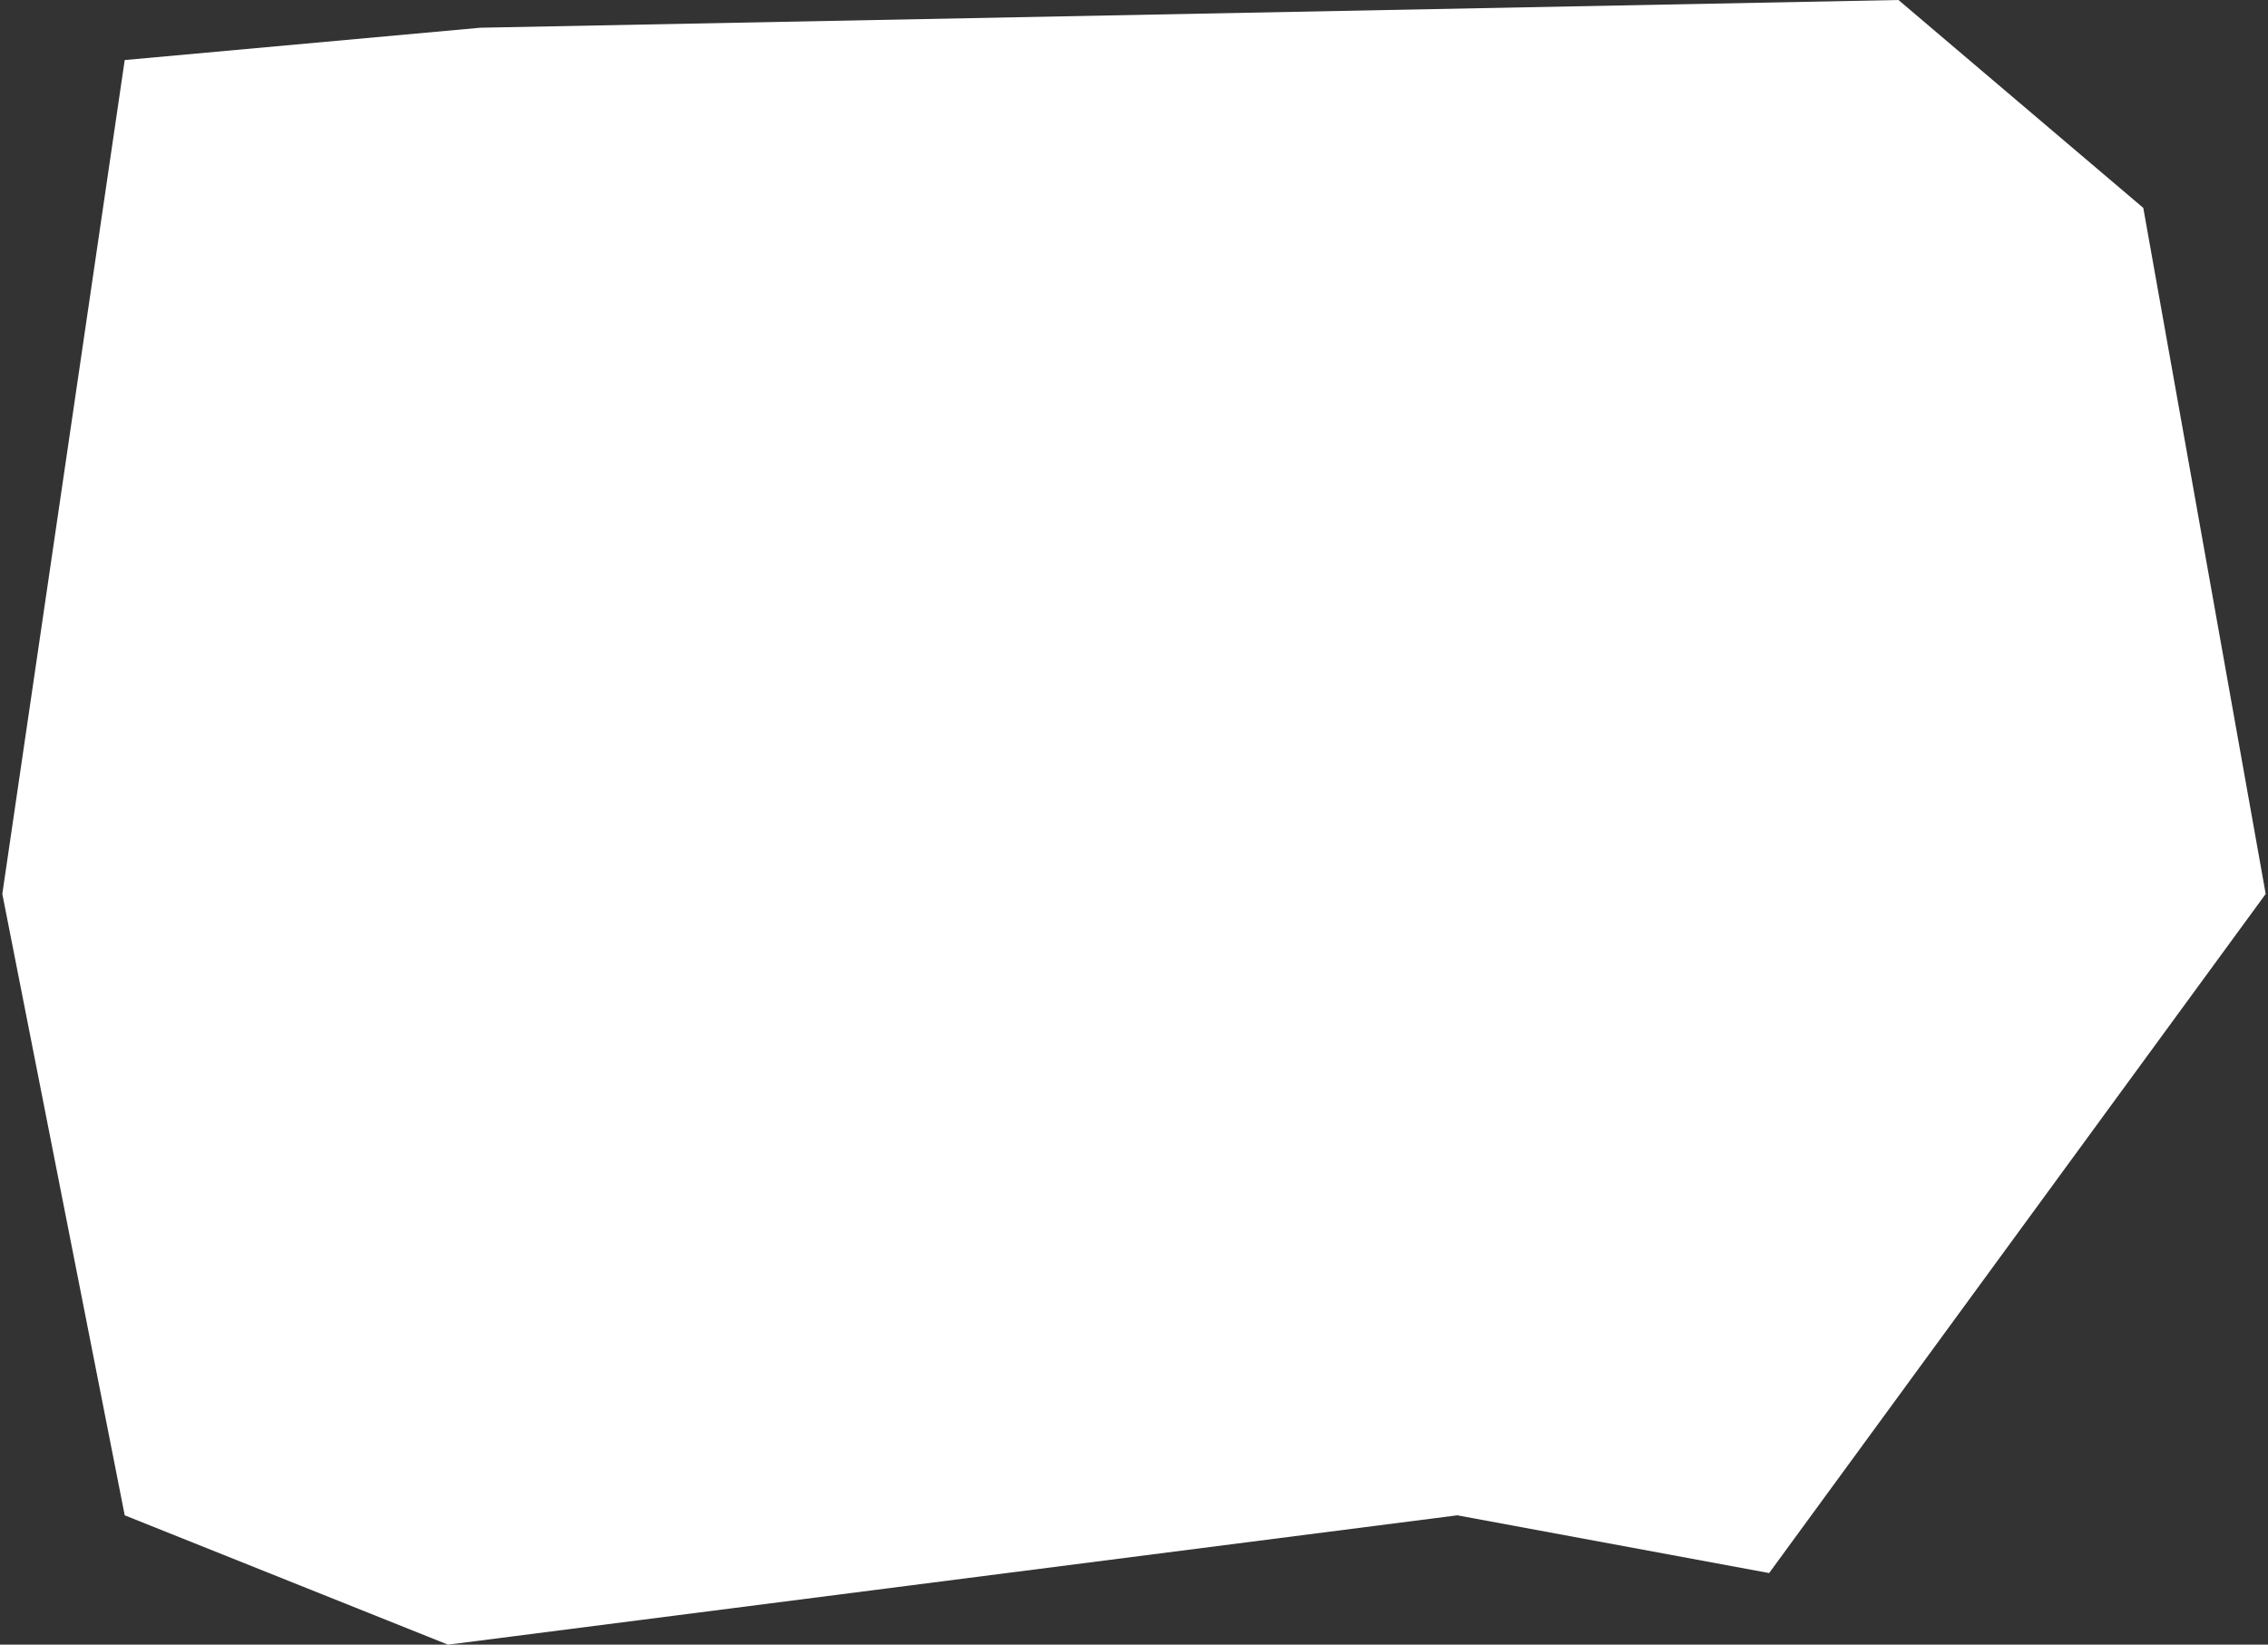 <?xml version="1.0" encoding="UTF-8"?> <svg xmlns="http://www.w3.org/2000/svg" width="491" height="356" viewBox="0 0 491 356" fill="none"><rect x="0" y="0" width="491" height="356" fill="#333333" stroke="none"/><path d="M0.5 193.5L27 13L104 6L411 0L464 45L490.5 193.5L383 340.5L315.5 328L97 356L27 328L0.5 193.5Z" fill="white"></path></svg> 